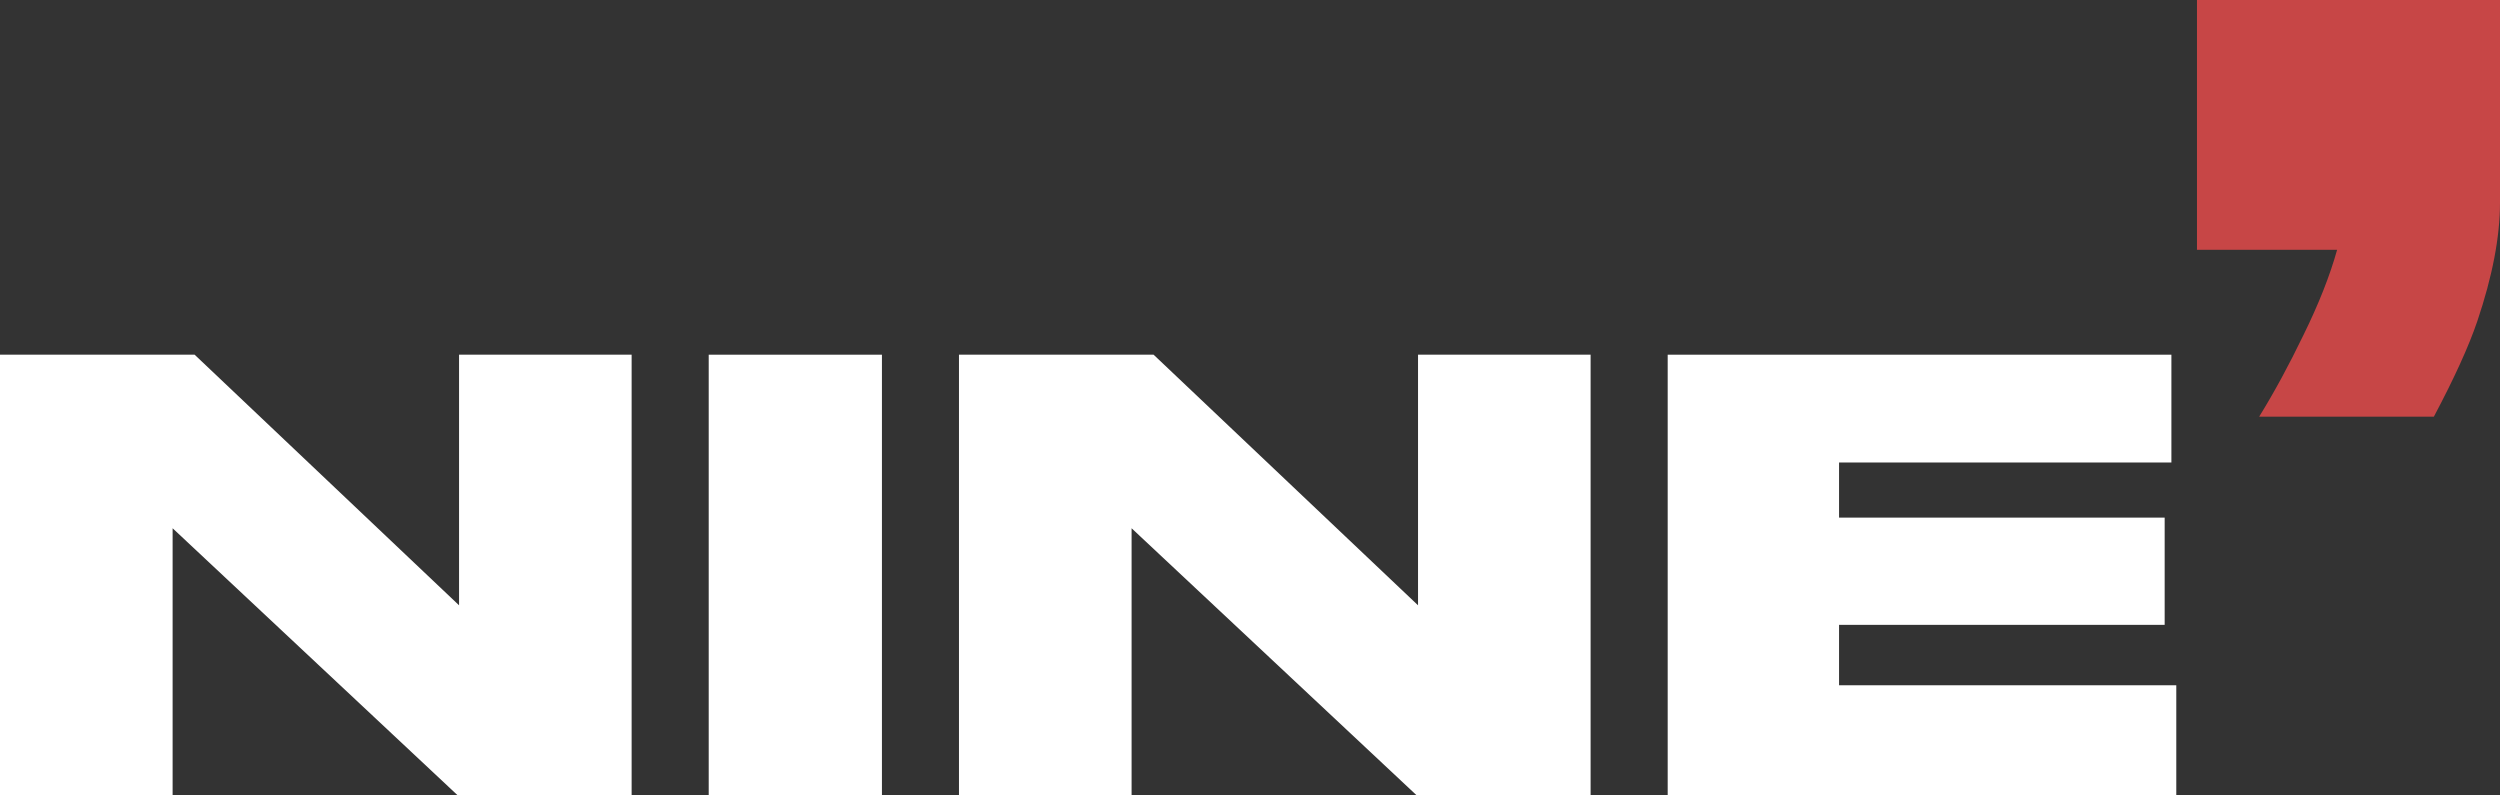 <svg width="66" height="21" viewBox="0 0 66 21" fill="none" xmlns="http://www.w3.org/2000/svg">
<rect x="0" y="0" width="66" height="21" fill="#333333" stroke="none"/>
<path d="M0 9.364V21H4.557V13.946L12.086 21H16.675V9.364H12.119V15.98L5.138 9.364H0Z" fill="white"/>
<path d="M23.283 9.364H18.71V21H23.283V9.364Z" fill="white"/>
<path d="M25.317 9.364V21H29.874V13.946L37.403 21H41.992V9.364H37.436V15.98L30.455 9.364H25.317Z" fill="white"/>
<path d="M44.027 9.364V21H57.454V18.091H48.551V16.496H57.147V13.665H48.551V12.21H57.325V9.364H44.027Z" fill="white"/>
<path d="M59.642 11C60.041 10.354 60.432 9.633 60.814 8.839C61.214 8.026 61.509 7.278 61.7 6.594L58 6.594V0L66 0V5.348C66 6.253 65.8 7.296 65.401 8.479C65.175 9.144 64.793 9.984 64.254 11L59.642 11Z" fill="#C74646"/>
</svg>

